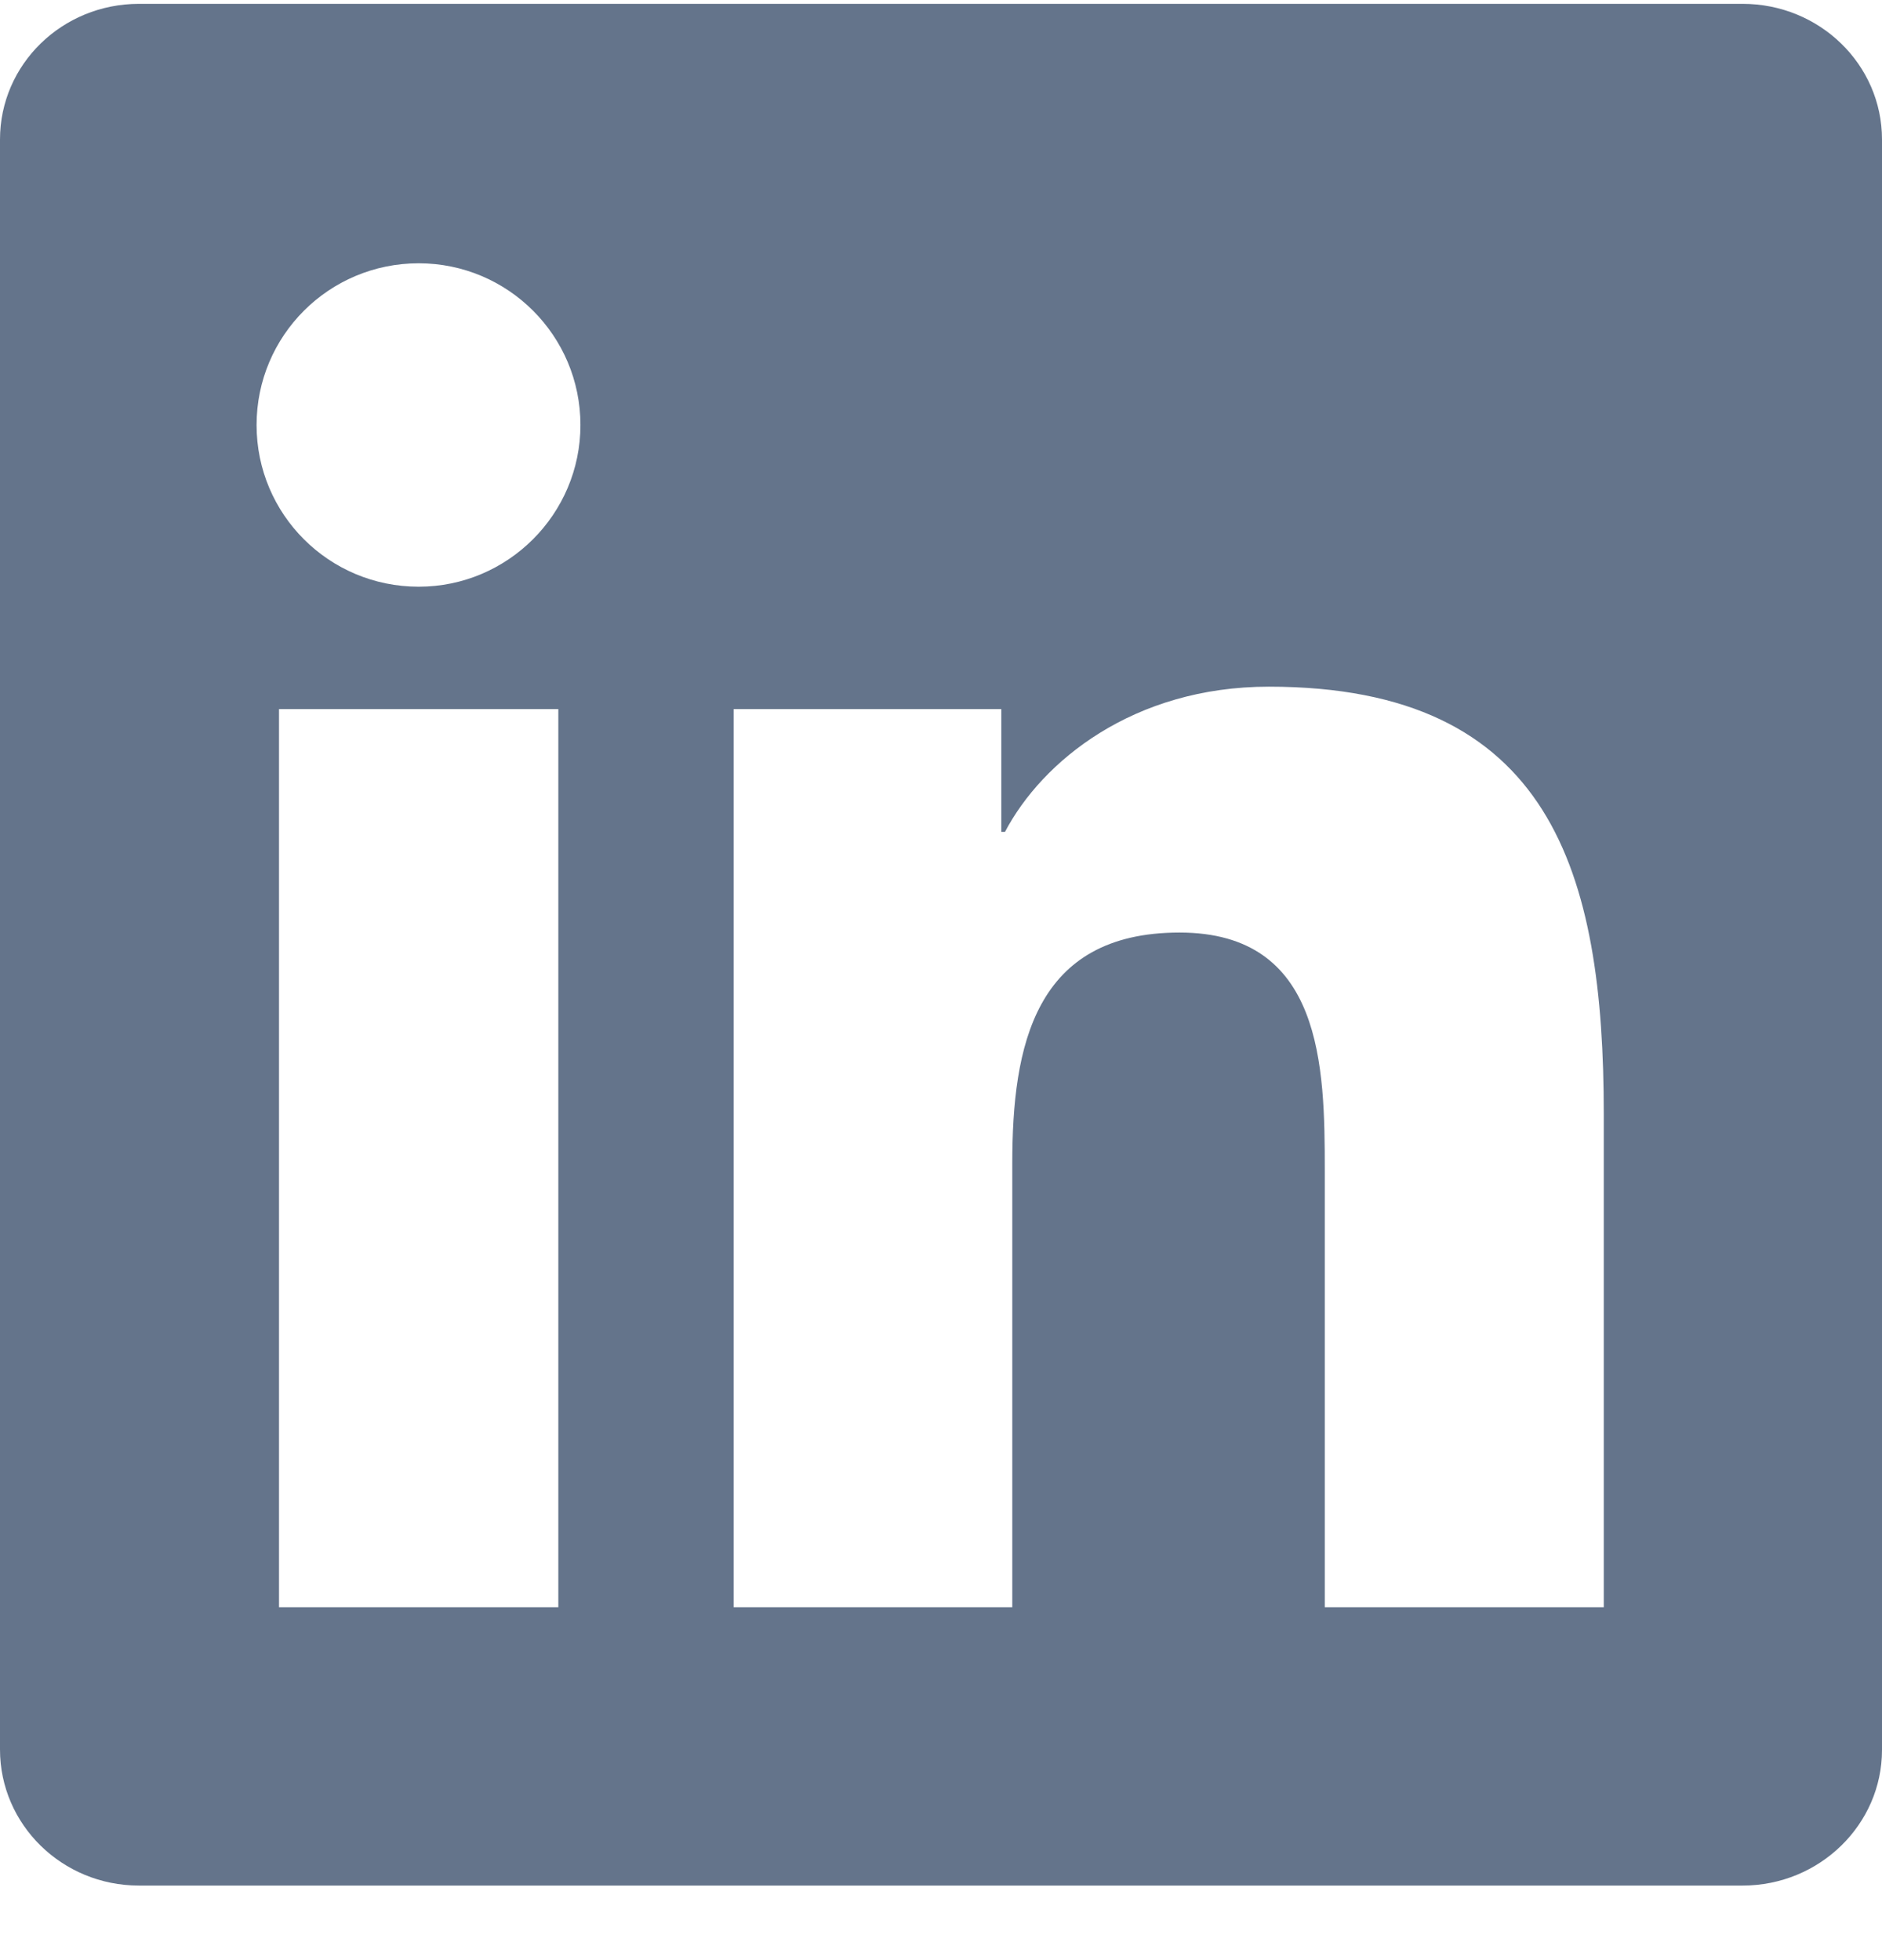 <svg width="24" height="25" viewBox="0 0 24 25" fill="none" xmlns="http://www.w3.org/2000/svg">
<g clip-path="url(#clip0_2964_81985)">
<path d="M22.223 0.049H1.772C0.792 0.049 0 0.822 0 1.779V22.314C0 23.271 0.792 24.049 1.772 24.049H22.223C23.203 24.049 24 23.271 24 22.319V1.779C24 0.822 23.203 0.049 22.223 0.049ZM7.12 20.5H3.558V9.044H7.12V20.5ZM5.339 7.483C4.195 7.483 3.272 6.56 3.272 5.421C3.272 4.282 4.195 3.358 5.339 3.358C6.478 3.358 7.402 4.282 7.402 5.421C7.402 6.555 6.478 7.483 5.339 7.483ZM20.452 20.5H16.894V14.932C16.894 13.605 16.87 11.894 15.042 11.894C13.191 11.894 12.909 13.343 12.909 14.838V20.5H9.356V9.044H12.769V10.61H12.816C13.289 9.71 14.452 8.758 16.181 8.758C19.786 8.758 20.452 11.13 20.452 14.214V20.5Z" fill="#64748B"/>
</g>
<defs>
<clipPath id="clip0_2964_81985">
<rect width="24" height="24" fill="white" transform="translate(0 0.049)"/>
</clipPath>
</defs>
</svg>
